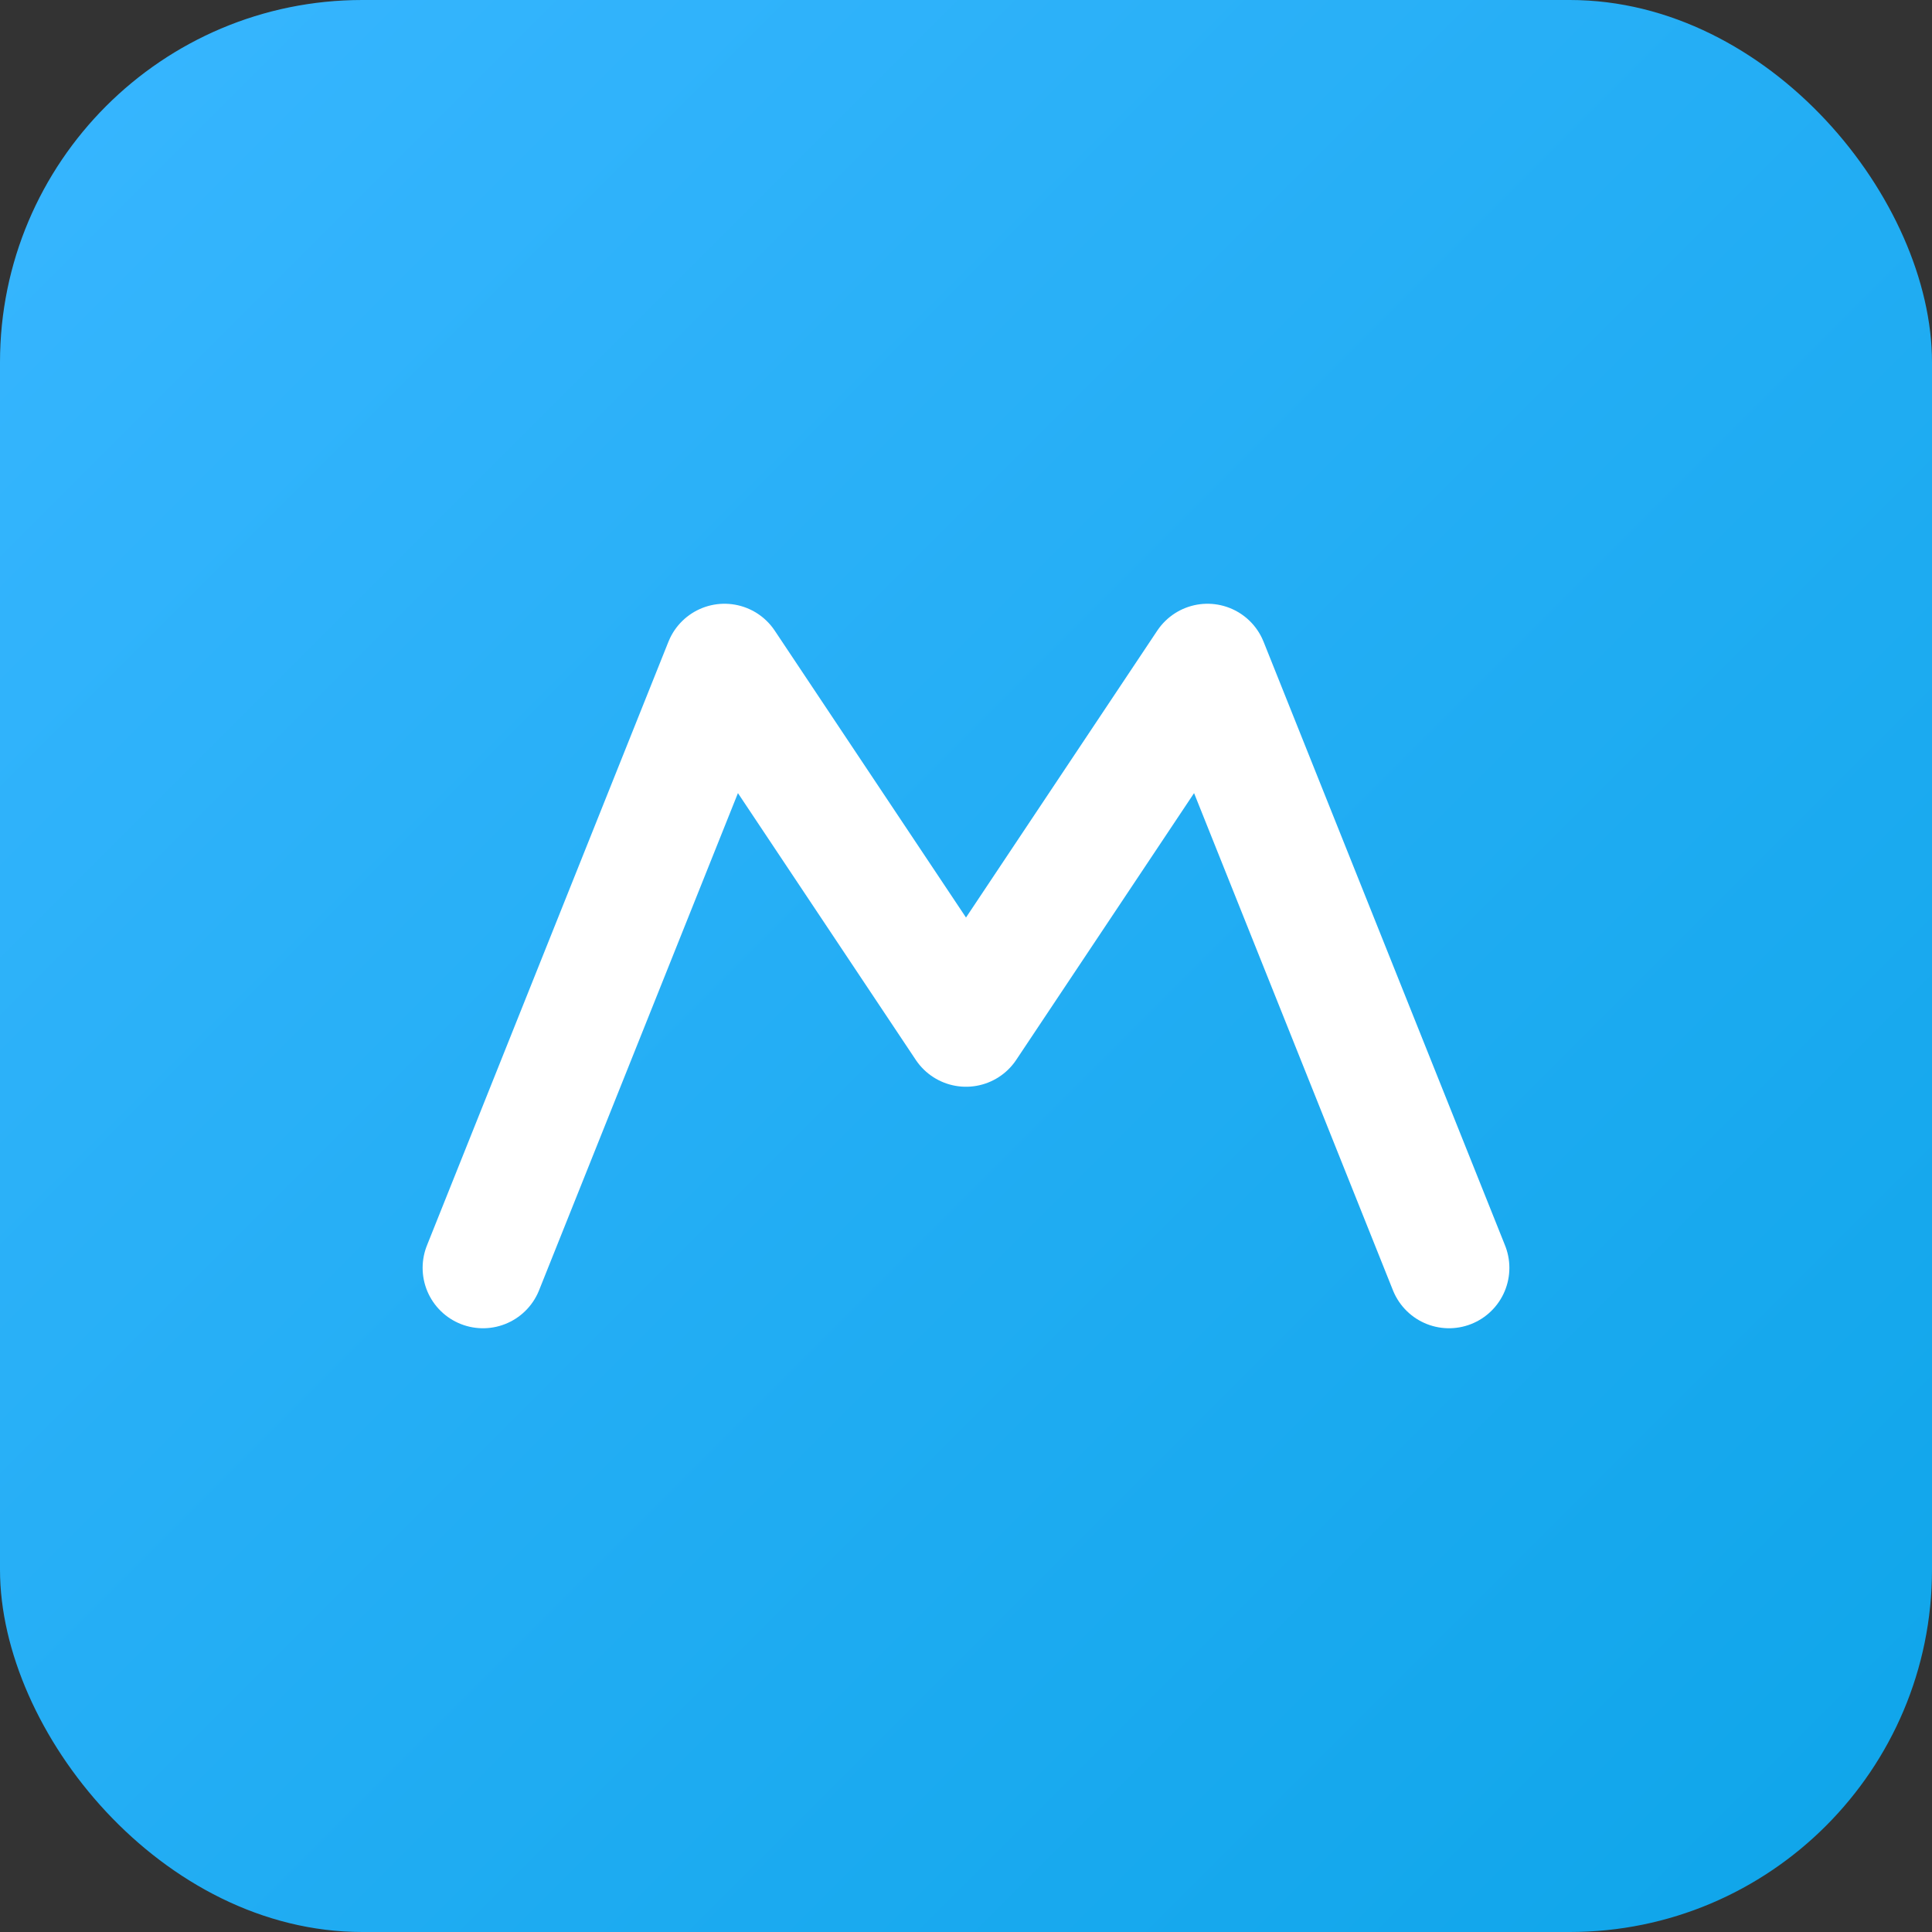 <svg xmlns="http://www.w3.org/2000/svg" viewBox="0 0 128 128">
  <rect x="0" y="0" width="128" height="128" fill="#333333" stroke="none"/>
  <defs>
    <linearGradient id="g" x1="0" y1="0" x2="1" y2="1">
      <stop offset="0" stop-color="#38b6ff"/>
      <stop offset="1" stop-color="#0ea5e9"/>
    </linearGradient>
  </defs>
  <rect width="128" height="128" rx="24" fill="url(#g)"/>
  <path d="M32 84l16-40 16 24 16-24 16 40" fill="none" stroke="#fff" stroke-width="8" stroke-linecap="round" stroke-linejoin="round"/>
</svg>
